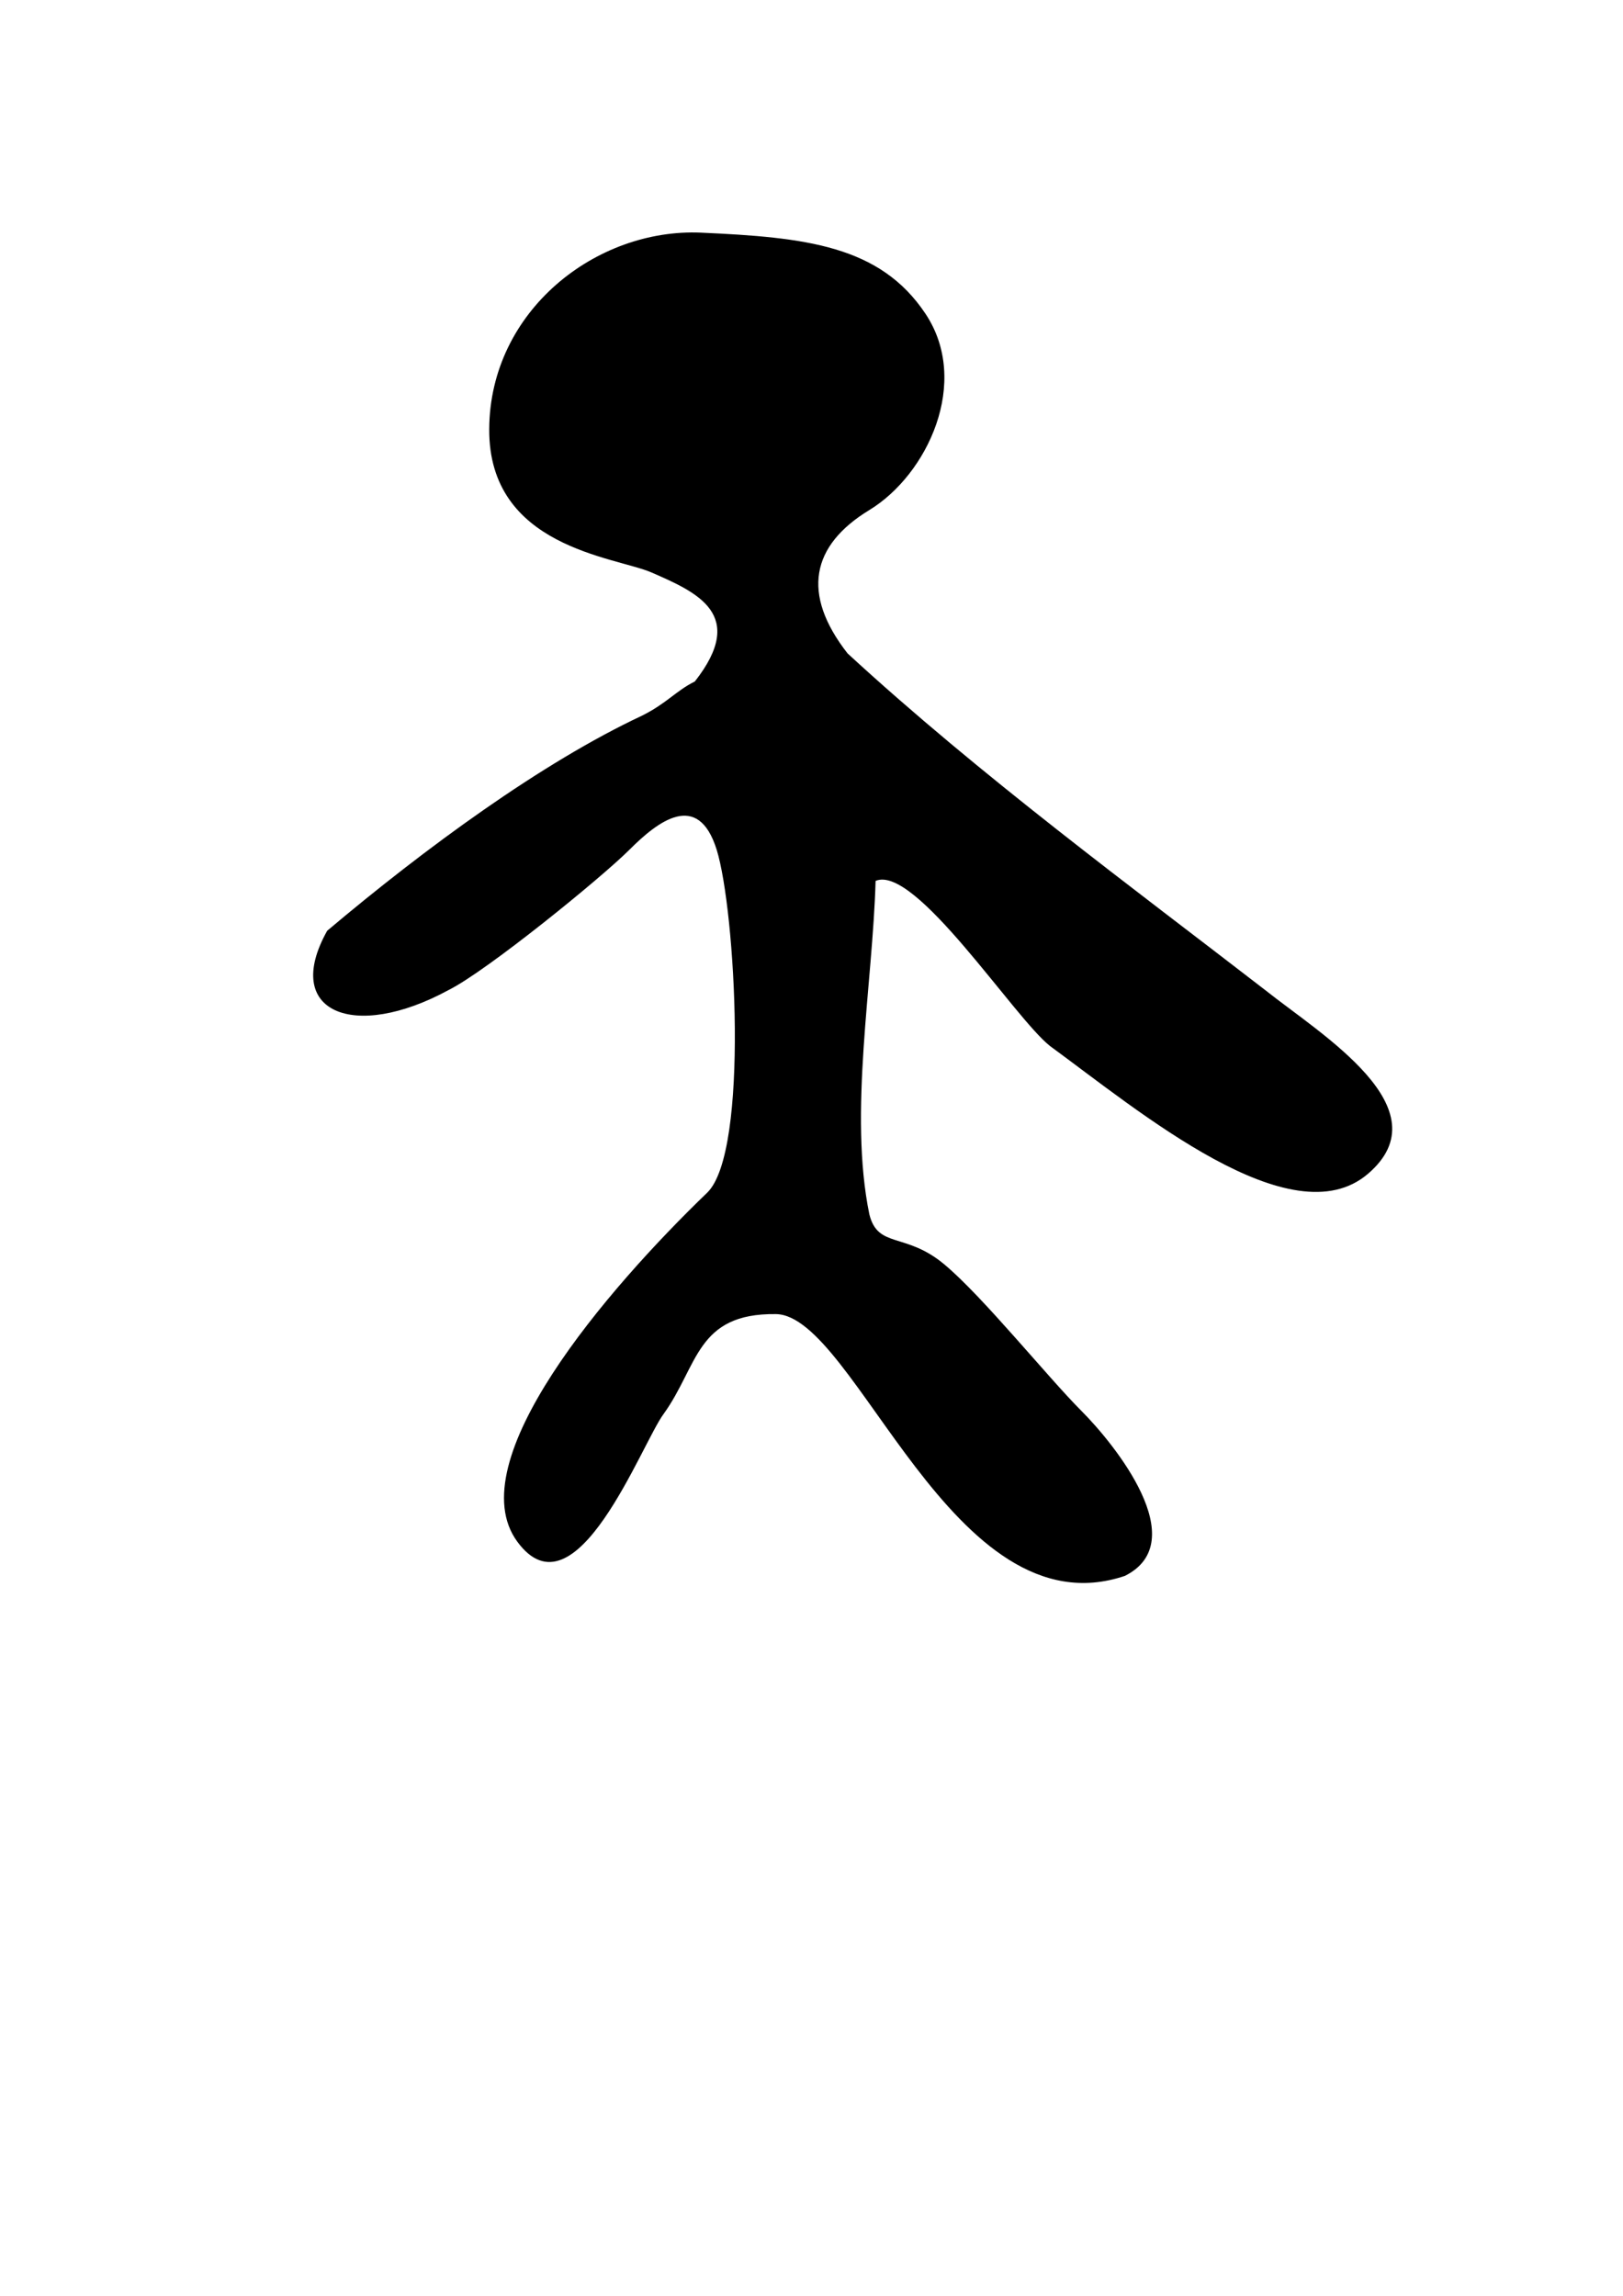 <?xml version="1.0" encoding="UTF-8" standalone="no"?>
<!-- Created with Inkscape (http://www.inkscape.org/) -->

<svg
   xmlns:dc="http://purl.org/dc/elements/1.1/"
   xmlns:cc="http://creativecommons.org/ns#"
   xmlns:rdf="http://www.w3.org/1999/02/22-rdf-syntax-ns#"
   xmlns:svg="http://www.w3.org/2000/svg"
   xmlns="http://www.w3.org/2000/svg"
   xmlns:sodipodi="http://sodipodi.sourceforge.net/DTD/sodipodi-0.dtd"
   xmlns:inkscape="http://www.inkscape.org/namespaces/inkscape"
   width="210mm"
   height="297mm"
   viewBox="0 0 744.094 1052.362"
   id="svg2"
   version="1.1"
   inkscape:version="0.91 r13725"
   sodipodi:docname="guy.svg">
  <defs
     id="defs4" />
  <sodipodi:namedview
     id="base"
     pagecolor="#ffffff"
     bordercolor="#666666"
     borderopacity="1.0"
     inkscape:pageopacity="0.0"
     inkscape:pageshadow="2"
     inkscape:zoom="0.7"
     inkscape:cx="191.6567"
     inkscape:cy="645.8898"
     inkscape:document-units="px"
     inkscape:current-layer="layer1"
     showgrid="false"
     inkscape:window-width="1366"
     inkscape:window-height="699"
     inkscape:window-x="0"
     inkscape:window-y="24"
     inkscape:window-maximized="1" />
  <g
     inkscape:label="Layer 1"
     inkscape:groupmode="layer"
     id="layer1">
    <path
       style="fill:#000000;fill-rule:evenodd;stroke:none;stroke-width:1px;stroke-linecap:butt;stroke-linejoin:miter;stroke-opacity:1;fill-opacity:1"
       d="m 321.429,106.648 c 47.967,2.145 82.018,5.885 102.857,37.143 20.839,31.258 0.968,73.756 -25.714,90 -26.683,16.244 -31.291,38.433 -10,65.714 C 449.414,355.535 520.059,407.466 580,453.791 c 25.601,20.398 82.181,54.339 47.143,84.286 -35.038,29.947 -104.79,-28.657 -145.714,-58.571 -16.474,-12.932 -61.856,-83.467 -80,-75.714 -1.294,47.201 -12.417,106.324 -2.857,152.857 3.948,15.791 16.501,8.037 34.286,22.857 17.784,14.82 47.474,51.76 62.857,67.143 15.383,15.383 51.39,60.019 20,75.714 -79.066,26.647 -123.45,-119.544 -160,-120 -36.55,-0.456 -35.546,23.638 -51.429,45.714 -10.089,13.452 -40.346,95.156 -67.143,58.571 -26.797,-36.584 40.957,-115.511 87.143,-160 19.319,-18.957 12.857,-129.684 4.286,-157.143 -8.571,-27.459 -27.096,-12.904 -40,0 -12.904,12.904 -65.294,55.504 -82.857,64.286 -43.527,23.696 -76.6,10.175 -55.714,-27.143 44.994,-37.956 98.455,-77.103 144.286,-98.571 11.54,-5.77 15.421,-11.282 24.286,-15.714 24.085,-30.712 1.106,-40.813 -20,-50 -16.784,-7.196 -74.619,-11.403 -74.286,-65.714 0.333,-54.311 49.176,-92.145 97.143,-90 z"
       id="path4138"
       inkscape:connector-curvature="0"
       sodipodi:nodetypes="zzzcczccczzczczczzccccczz"
       inkscape:export-xdpi="90"
       inkscape:export-ydpi="90" />
  </g>
</svg>

